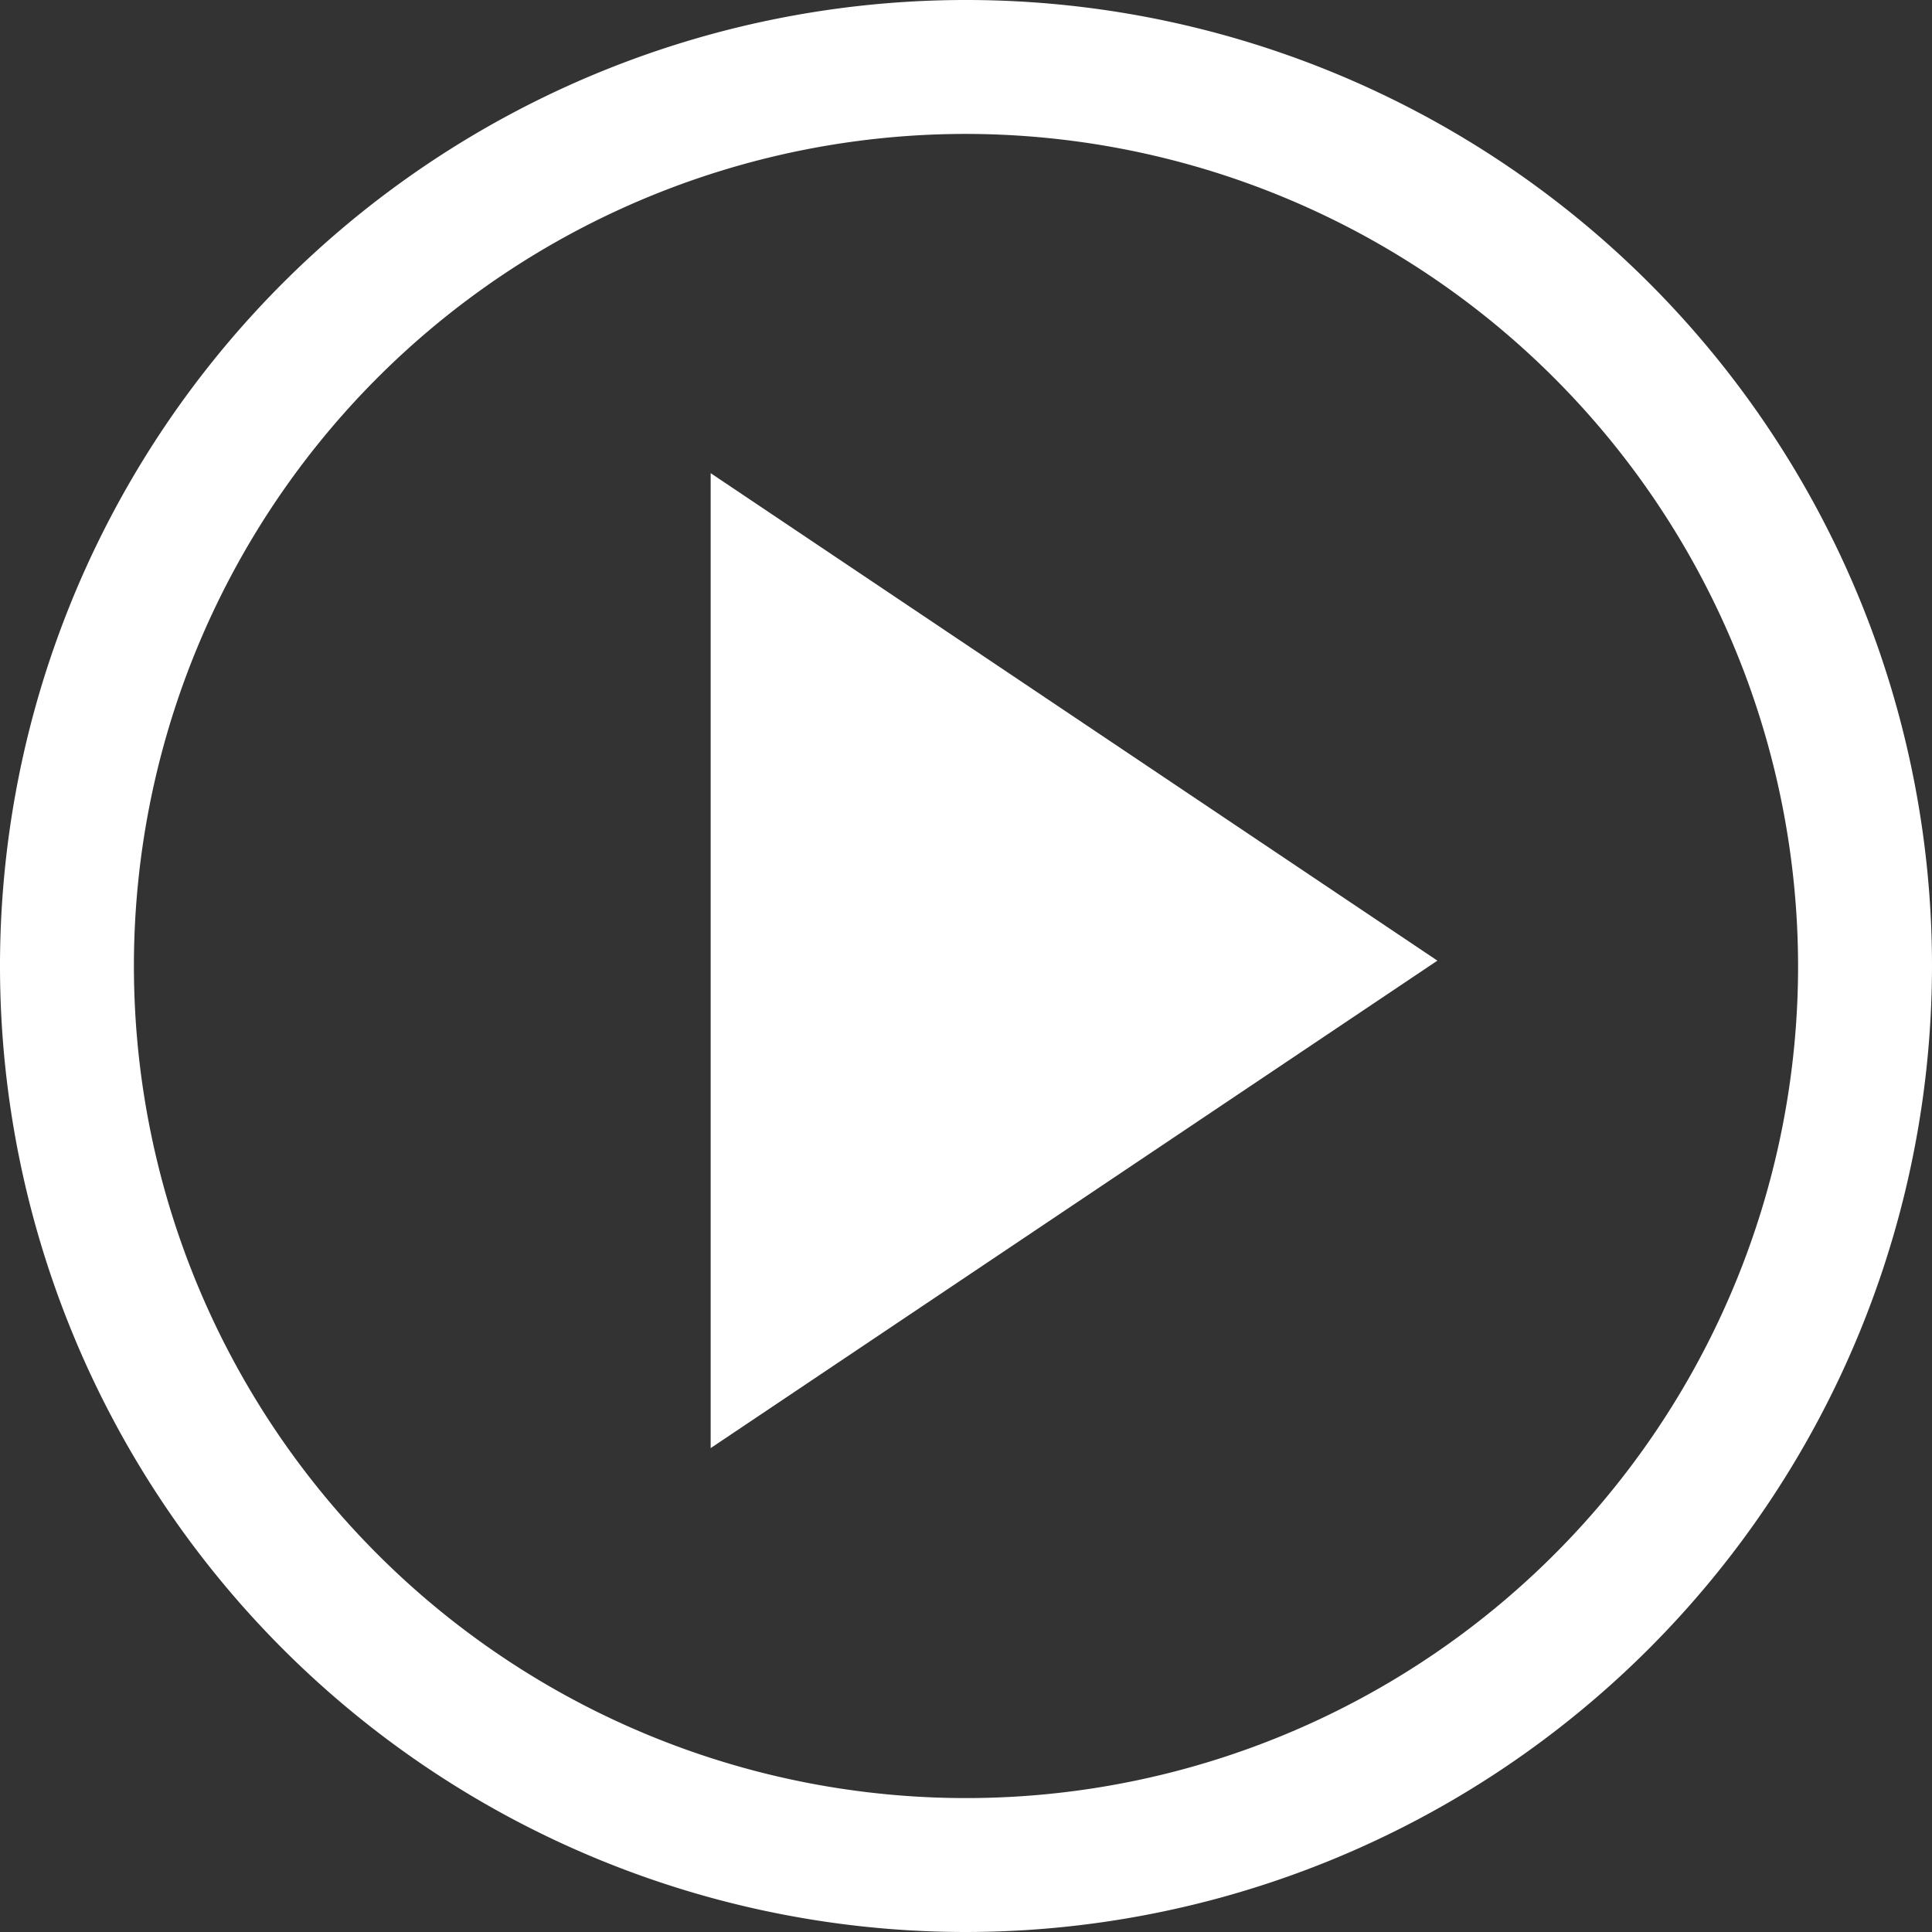 <svg xmlns="http://www.w3.org/2000/svg" viewBox="0 0 21.64 21.64"><rect x="0" y="0" width="21.64" height="21.64" fill="#333333" stroke="none"/><defs><style>.cls-1{fill:#ffffff;}</style></defs><title>Asset 10</title><g id="Layer_2" data-name="Layer 2"><g id="Layer_1-2" data-name="Layer 1"><path class="cls-1" d="M10.82,21.64A10.82,10.82,0,1,1,21.64,10.82,10.83,10.83,0,0,1,10.82,21.64Zm0-20.14a9.32,9.32,0,1,0,9.32,9.32A9.33,9.33,0,0,0,10.82,1.5Z"/><polygon class="cls-1" points="7.96 16.22 16.1 10.76 7.96 5.3 7.96 16.22"/></g></g></svg>